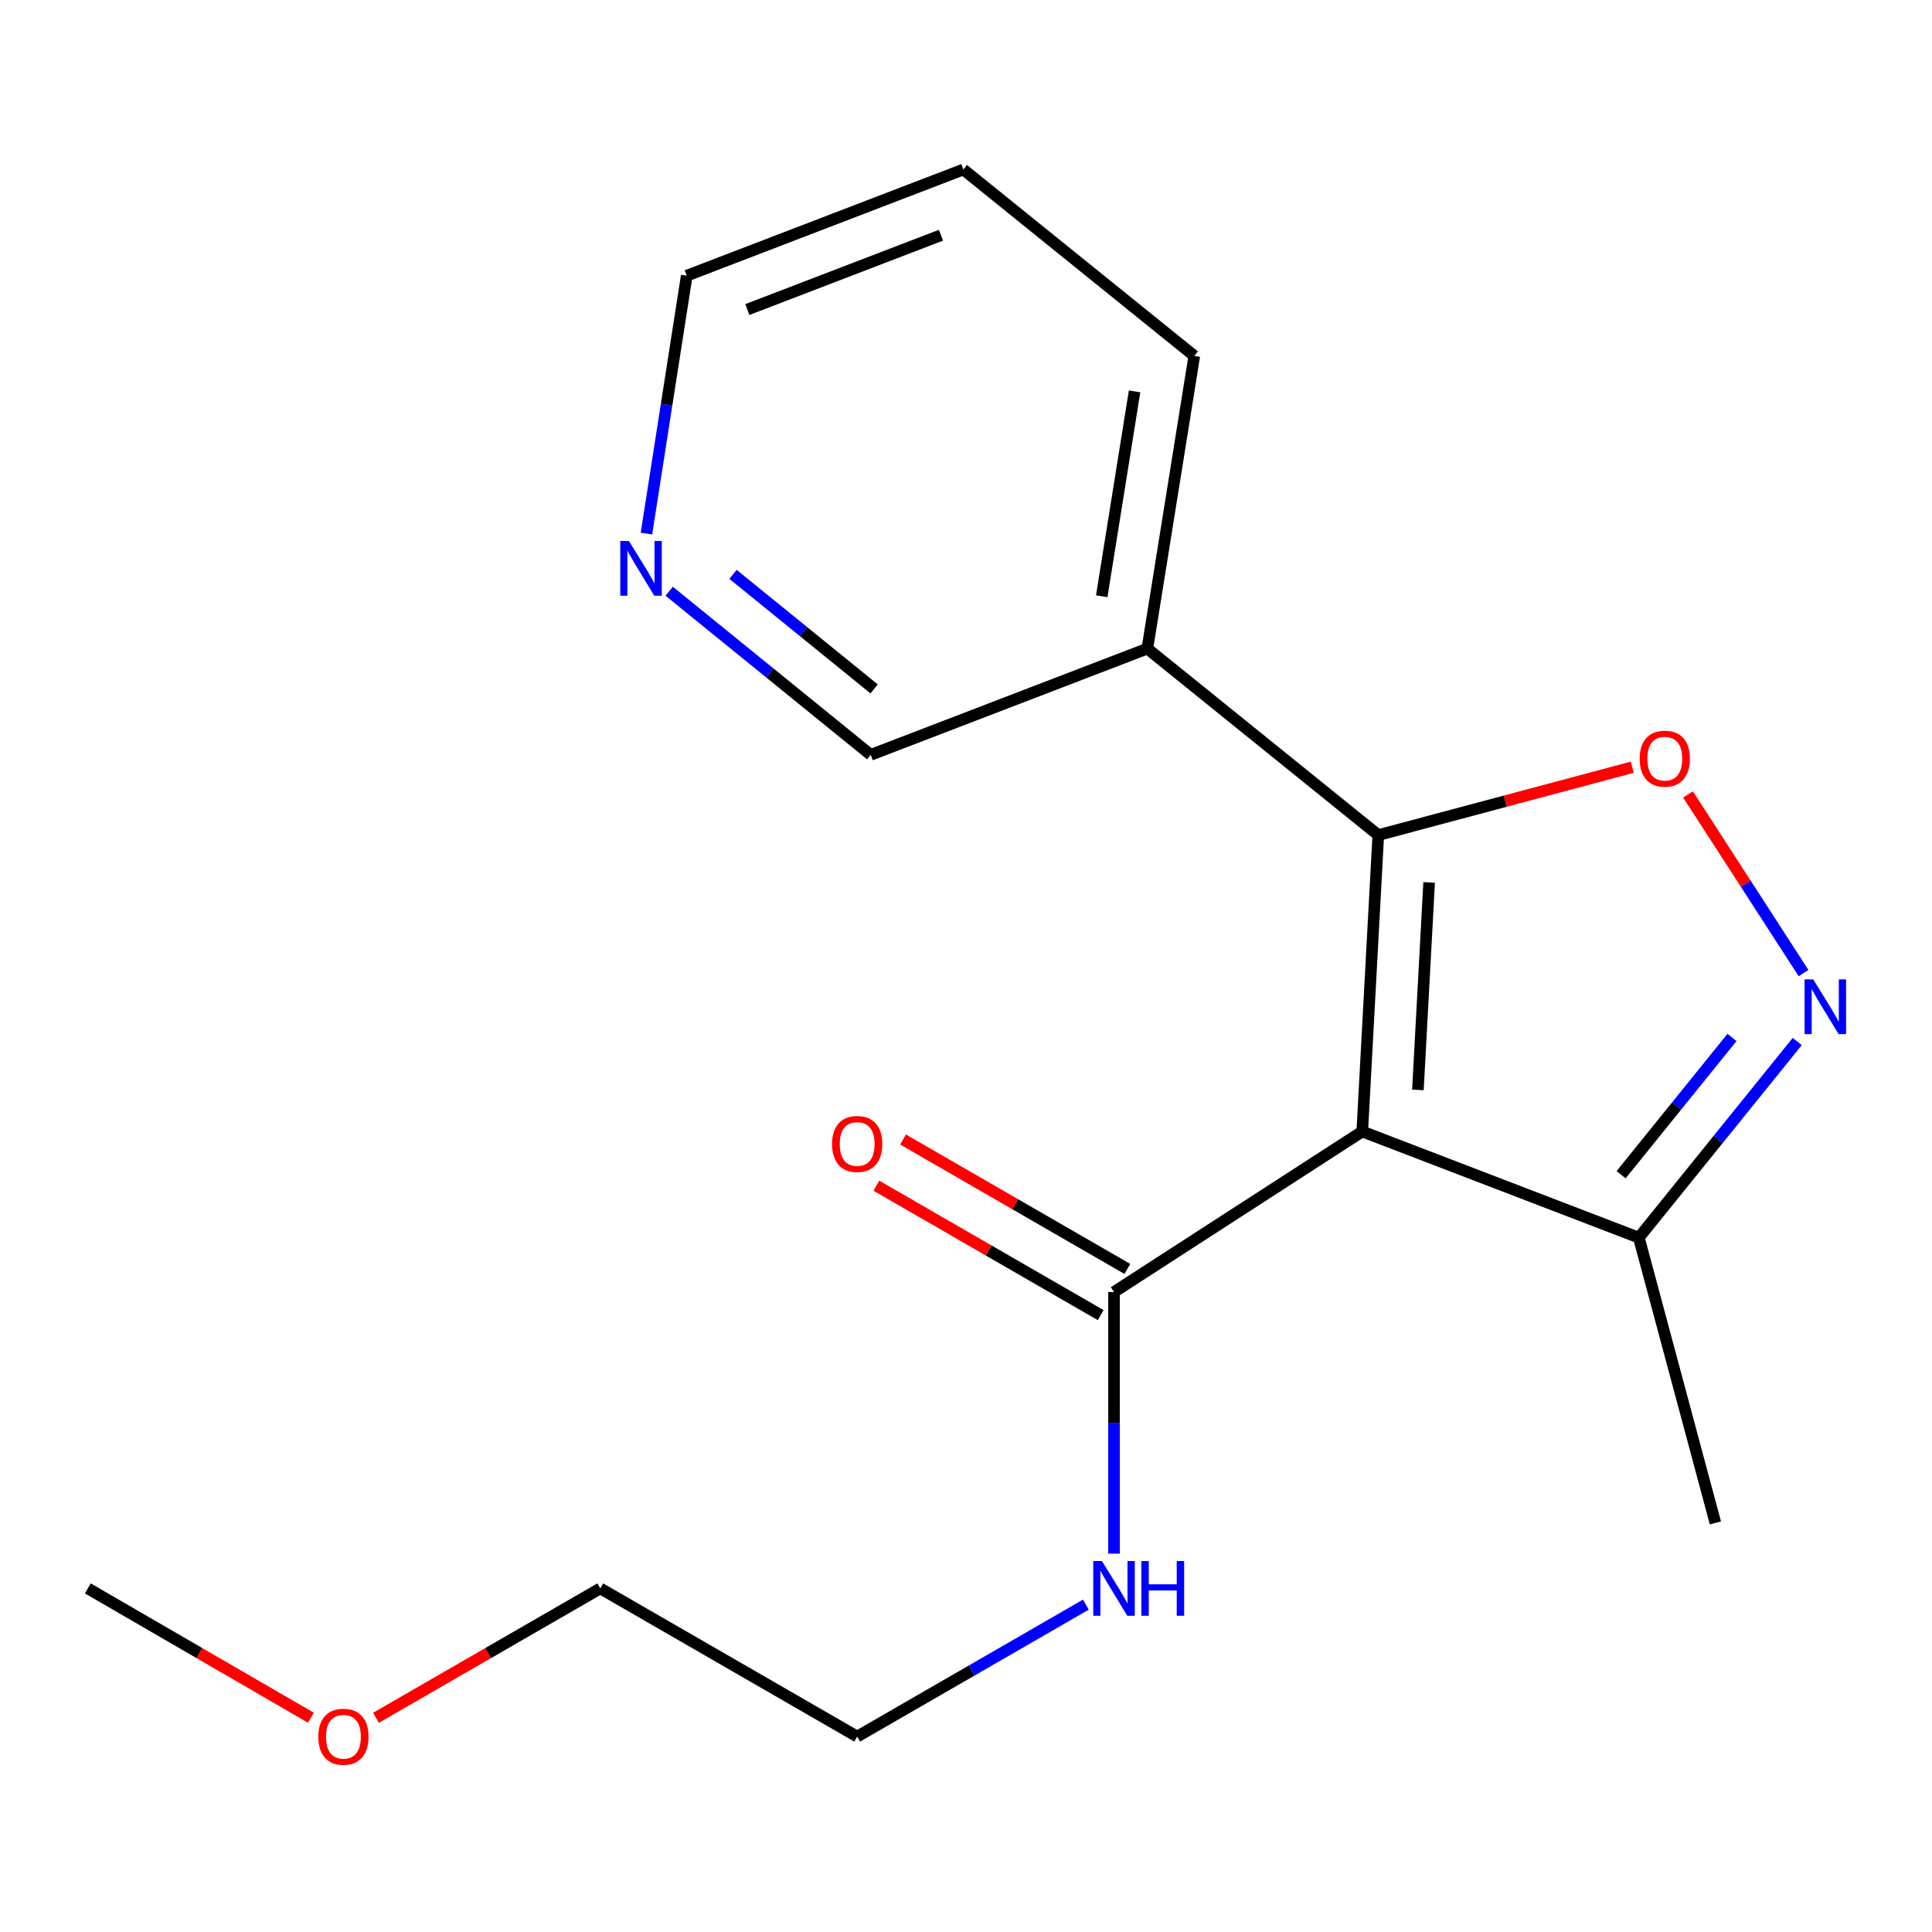 <?xml version='1.0' encoding='iso-8859-1'?>
<svg version='1.1' baseProfile='full'
              xmlns='http://www.w3.org/2000/svg'
                      xmlns:rdkit='http://www.rdkit.org/xml'
                      xmlns:xlink='http://www.w3.org/1999/xlink'
                  xml:space='preserve'
width='1000px' height='1000px' viewBox='0 0 1000 1000'>
<!-- END OF HEADER -->
<rect style='opacity:1.0;fill:#FFFFFF;stroke:none' width='1000' height='1000' x='0' y='0'> </rect>
<path class='bond-0' d='M 705.098,585.66 L 713.395,432.239' style='fill:none;fill-rule:evenodd;stroke:#000000;stroke-width:6px;stroke-linecap:butt;stroke-linejoin:miter;stroke-opacity:1' />
<path class='bond-0' d='M 733.907,564.137 L 739.715,456.743' style='fill:none;fill-rule:evenodd;stroke:#000000;stroke-width:6px;stroke-linecap:butt;stroke-linejoin:miter;stroke-opacity:1' />
<path class='bond-3' d='M 705.098,585.66 L 576.614,668.75' style='fill:none;fill-rule:evenodd;stroke:#000000;stroke-width:6px;stroke-linecap:butt;stroke-linejoin:miter;stroke-opacity:1' />
<path class='bond-4' d='M 705.098,585.66 L 848.259,640.608' style='fill:none;fill-rule:evenodd;stroke:#000000;stroke-width:6px;stroke-linecap:butt;stroke-linejoin:miter;stroke-opacity:1' />
<path class='bond-1' d='M 713.395,432.239 L 779.125,414.675' style='fill:none;fill-rule:evenodd;stroke:#000000;stroke-width:6px;stroke-linecap:butt;stroke-linejoin:miter;stroke-opacity:1' />
<path class='bond-1' d='M 779.125,414.675 L 844.855,397.111' style='fill:none;fill-rule:evenodd;stroke:#FF0000;stroke-width:6px;stroke-linecap:butt;stroke-linejoin:miter;stroke-opacity:1' />
<path class='bond-5' d='M 713.395,432.239 L 593.867,335.715' style='fill:none;fill-rule:evenodd;stroke:#000000;stroke-width:6px;stroke-linecap:butt;stroke-linejoin:miter;stroke-opacity:1' />
<path class='bond-18' d='M 873.712,411.197 L 903.611,457.43' style='fill:none;fill-rule:evenodd;stroke:#FF0000;stroke-width:6px;stroke-linecap:butt;stroke-linejoin:miter;stroke-opacity:1' />
<path class='bond-18' d='M 903.611,457.43 L 933.51,503.664' style='fill:none;fill-rule:evenodd;stroke:#0000FF;stroke-width:6px;stroke-linecap:butt;stroke-linejoin:miter;stroke-opacity:1' />
<path class='bond-2' d='M 930.245,539.096 L 889.252,589.852' style='fill:none;fill-rule:evenodd;stroke:#0000FF;stroke-width:6px;stroke-linecap:butt;stroke-linejoin:miter;stroke-opacity:1' />
<path class='bond-2' d='M 889.252,589.852 L 848.259,640.608' style='fill:none;fill-rule:evenodd;stroke:#000000;stroke-width:6px;stroke-linecap:butt;stroke-linejoin:miter;stroke-opacity:1' />
<path class='bond-2' d='M 896.472,536.979 L 867.777,572.508' style='fill:none;fill-rule:evenodd;stroke:#0000FF;stroke-width:6px;stroke-linecap:butt;stroke-linejoin:miter;stroke-opacity:1' />
<path class='bond-2' d='M 867.777,572.508 L 839.081,608.037' style='fill:none;fill-rule:evenodd;stroke:#000000;stroke-width:6px;stroke-linecap:butt;stroke-linejoin:miter;stroke-opacity:1' />
<path class='bond-6' d='M 583.512,656.795 L 525.457,623.297' style='fill:none;fill-rule:evenodd;stroke:#000000;stroke-width:6px;stroke-linecap:butt;stroke-linejoin:miter;stroke-opacity:1' />
<path class='bond-6' d='M 525.457,623.297 L 467.402,589.8' style='fill:none;fill-rule:evenodd;stroke:#FF0000;stroke-width:6px;stroke-linecap:butt;stroke-linejoin:miter;stroke-opacity:1' />
<path class='bond-6' d='M 569.716,680.705 L 511.661,647.207' style='fill:none;fill-rule:evenodd;stroke:#000000;stroke-width:6px;stroke-linecap:butt;stroke-linejoin:miter;stroke-opacity:1' />
<path class='bond-6' d='M 511.661,647.207 L 453.606,613.71' style='fill:none;fill-rule:evenodd;stroke:#FF0000;stroke-width:6px;stroke-linecap:butt;stroke-linejoin:miter;stroke-opacity:1' />
<path class='bond-8' d='M 576.614,668.75 L 576.614,736.455' style='fill:none;fill-rule:evenodd;stroke:#000000;stroke-width:6px;stroke-linecap:butt;stroke-linejoin:miter;stroke-opacity:1' />
<path class='bond-8' d='M 576.614,736.455 L 576.614,804.16' style='fill:none;fill-rule:evenodd;stroke:#0000FF;stroke-width:6px;stroke-linecap:butt;stroke-linejoin:miter;stroke-opacity:1' />
<path class='bond-10' d='M 848.259,640.608 L 887.887,788.263' style='fill:none;fill-rule:evenodd;stroke:#000000;stroke-width:6px;stroke-linecap:butt;stroke-linejoin:miter;stroke-opacity:1' />
<path class='bond-9' d='M 593.867,335.715 L 450.691,390.71' style='fill:none;fill-rule:evenodd;stroke:#000000;stroke-width:6px;stroke-linecap:butt;stroke-linejoin:miter;stroke-opacity:1' />
<path class='bond-12' d='M 593.867,335.715 L 618.159,184.227' style='fill:none;fill-rule:evenodd;stroke:#000000;stroke-width:6px;stroke-linecap:butt;stroke-linejoin:miter;stroke-opacity:1' />
<path class='bond-12' d='M 570.254,308.621 L 587.259,202.58' style='fill:none;fill-rule:evenodd;stroke:#000000;stroke-width:6px;stroke-linecap:butt;stroke-linejoin:miter;stroke-opacity:1' />
<path class='bond-7' d='M 346.36,306.013 L 398.525,348.361' style='fill:none;fill-rule:evenodd;stroke:#0000FF;stroke-width:6px;stroke-linecap:butt;stroke-linejoin:miter;stroke-opacity:1' />
<path class='bond-7' d='M 398.525,348.361 L 450.691,390.71' style='fill:none;fill-rule:evenodd;stroke:#000000;stroke-width:6px;stroke-linecap:butt;stroke-linejoin:miter;stroke-opacity:1' />
<path class='bond-7' d='M 379.408,297.286 L 415.924,326.93' style='fill:none;fill-rule:evenodd;stroke:#0000FF;stroke-width:6px;stroke-linecap:butt;stroke-linejoin:miter;stroke-opacity:1' />
<path class='bond-7' d='M 415.924,326.93 L 452.439,356.574' style='fill:none;fill-rule:evenodd;stroke:#000000;stroke-width:6px;stroke-linecap:butt;stroke-linejoin:miter;stroke-opacity:1' />
<path class='bond-13' d='M 334.602,276.192 L 345.028,209.445' style='fill:none;fill-rule:evenodd;stroke:#0000FF;stroke-width:6px;stroke-linecap:butt;stroke-linejoin:miter;stroke-opacity:1' />
<path class='bond-13' d='M 345.028,209.445 L 355.455,142.697' style='fill:none;fill-rule:evenodd;stroke:#000000;stroke-width:6px;stroke-linecap:butt;stroke-linejoin:miter;stroke-opacity:1' />
<path class='bond-14' d='M 562.037,830.564 L 502.852,864.707' style='fill:none;fill-rule:evenodd;stroke:#0000FF;stroke-width:6px;stroke-linecap:butt;stroke-linejoin:miter;stroke-opacity:1' />
<path class='bond-14' d='M 502.852,864.707 L 443.667,898.85' style='fill:none;fill-rule:evenodd;stroke:#000000;stroke-width:6px;stroke-linecap:butt;stroke-linejoin:miter;stroke-opacity:1' />
<path class='bond-11' d='M 194.595,889.137 L 252.649,855.646' style='fill:none;fill-rule:evenodd;stroke:#FF0000;stroke-width:6px;stroke-linecap:butt;stroke-linejoin:miter;stroke-opacity:1' />
<path class='bond-11' d='M 252.649,855.646 L 310.704,822.155' style='fill:none;fill-rule:evenodd;stroke:#000000;stroke-width:6px;stroke-linecap:butt;stroke-linejoin:miter;stroke-opacity:1' />
<path class='bond-16' d='M 160.934,889.098 L 103.194,855.626' style='fill:none;fill-rule:evenodd;stroke:#FF0000;stroke-width:6px;stroke-linecap:butt;stroke-linejoin:miter;stroke-opacity:1' />
<path class='bond-16' d='M 103.194,855.626 L 45.455,822.155' style='fill:none;fill-rule:evenodd;stroke:#000000;stroke-width:6px;stroke-linecap:butt;stroke-linejoin:miter;stroke-opacity:1' />
<path class='bond-17' d='M 618.159,184.227 L 498.631,87.734' style='fill:none;fill-rule:evenodd;stroke:#000000;stroke-width:6px;stroke-linecap:butt;stroke-linejoin:miter;stroke-opacity:1' />
<path class='bond-19' d='M 355.455,142.697 L 498.631,87.734' style='fill:none;fill-rule:evenodd;stroke:#000000;stroke-width:6px;stroke-linecap:butt;stroke-linejoin:miter;stroke-opacity:1' />
<path class='bond-19' d='M 386.824,160.224 L 487.047,121.749' style='fill:none;fill-rule:evenodd;stroke:#000000;stroke-width:6px;stroke-linecap:butt;stroke-linejoin:miter;stroke-opacity:1' />
<path class='bond-15' d='M 443.667,898.85 L 310.704,822.155' style='fill:none;fill-rule:evenodd;stroke:#000000;stroke-width:6px;stroke-linecap:butt;stroke-linejoin:miter;stroke-opacity:1' />
<path  class='atom-2' d='M 848.693 392.691
Q 848.693 385.891, 852.053 382.091
Q 855.413 378.291, 861.693 378.291
Q 867.973 378.291, 871.333 382.091
Q 874.693 385.891, 874.693 392.691
Q 874.693 399.571, 871.293 403.491
Q 867.893 407.371, 861.693 407.371
Q 855.453 407.371, 852.053 403.491
Q 848.693 399.611, 848.693 392.691
M 861.693 404.171
Q 866.013 404.171, 868.333 401.291
Q 870.693 398.371, 870.693 392.691
Q 870.693 387.131, 868.333 384.331
Q 866.013 381.491, 861.693 381.491
Q 857.373 381.491, 855.013 384.291
Q 852.693 387.091, 852.693 392.691
Q 852.693 398.411, 855.013 401.291
Q 857.373 404.171, 861.693 404.171
' fill='#FF0000'/>
<path  class='atom-3' d='M 938.523 506.936
L 947.803 521.936
Q 948.723 523.416, 950.203 526.096
Q 951.683 528.776, 951.763 528.936
L 951.763 506.936
L 955.523 506.936
L 955.523 535.256
L 951.643 535.256
L 941.683 518.856
Q 940.523 516.936, 939.283 514.736
Q 938.083 512.536, 937.723 511.856
L 937.723 535.256
L 934.043 535.256
L 934.043 506.936
L 938.523 506.936
' fill='#0000FF'/>
<path  class='atom-7' d='M 430.667 592.12
Q 430.667 585.32, 434.027 581.52
Q 437.387 577.72, 443.667 577.72
Q 449.947 577.72, 453.307 581.52
Q 456.667 585.32, 456.667 592.12
Q 456.667 599, 453.267 602.92
Q 449.867 606.8, 443.667 606.8
Q 437.427 606.8, 434.027 602.92
Q 430.667 599.04, 430.667 592.12
M 443.667 603.6
Q 447.987 603.6, 450.307 600.72
Q 452.667 597.8, 452.667 592.12
Q 452.667 586.56, 450.307 583.76
Q 447.987 580.92, 443.667 580.92
Q 439.347 580.92, 436.987 583.72
Q 434.667 586.52, 434.667 592.12
Q 434.667 597.84, 436.987 600.72
Q 439.347 603.6, 443.667 603.6
' fill='#FF0000'/>
<path  class='atom-8' d='M 325.531 280.026
L 334.811 295.026
Q 335.731 296.506, 337.211 299.186
Q 338.691 301.866, 338.771 302.026
L 338.771 280.026
L 342.531 280.026
L 342.531 308.346
L 338.651 308.346
L 328.691 291.946
Q 327.531 290.026, 326.291 287.826
Q 325.091 285.626, 324.731 284.946
L 324.731 308.346
L 321.051 308.346
L 321.051 280.026
L 325.531 280.026
' fill='#0000FF'/>
<path  class='atom-9' d='M 570.354 807.995
L 579.634 822.995
Q 580.554 824.475, 582.034 827.155
Q 583.514 829.835, 583.594 829.995
L 583.594 807.995
L 587.354 807.995
L 587.354 836.315
L 583.474 836.315
L 573.514 819.915
Q 572.354 817.995, 571.114 815.795
Q 569.914 813.595, 569.554 812.915
L 569.554 836.315
L 565.874 836.315
L 565.874 807.995
L 570.354 807.995
' fill='#0000FF'/>
<path  class='atom-9' d='M 590.754 807.995
L 594.594 807.995
L 594.594 820.035
L 609.074 820.035
L 609.074 807.995
L 612.914 807.995
L 612.914 836.315
L 609.074 836.315
L 609.074 823.235
L 594.594 823.235
L 594.594 836.315
L 590.754 836.315
L 590.754 807.995
' fill='#0000FF'/>
<path  class='atom-12' d='M 164.757 898.93
Q 164.757 892.13, 168.117 888.33
Q 171.477 884.53, 177.757 884.53
Q 184.037 884.53, 187.397 888.33
Q 190.757 892.13, 190.757 898.93
Q 190.757 905.81, 187.357 909.73
Q 183.957 913.61, 177.757 913.61
Q 171.517 913.61, 168.117 909.73
Q 164.757 905.85, 164.757 898.93
M 177.757 910.41
Q 182.077 910.41, 184.397 907.53
Q 186.757 904.61, 186.757 898.93
Q 186.757 893.37, 184.397 890.57
Q 182.077 887.73, 177.757 887.73
Q 173.437 887.73, 171.077 890.53
Q 168.757 893.33, 168.757 898.93
Q 168.757 904.65, 171.077 907.53
Q 173.437 910.41, 177.757 910.41
' fill='#FF0000'/>
</svg>
